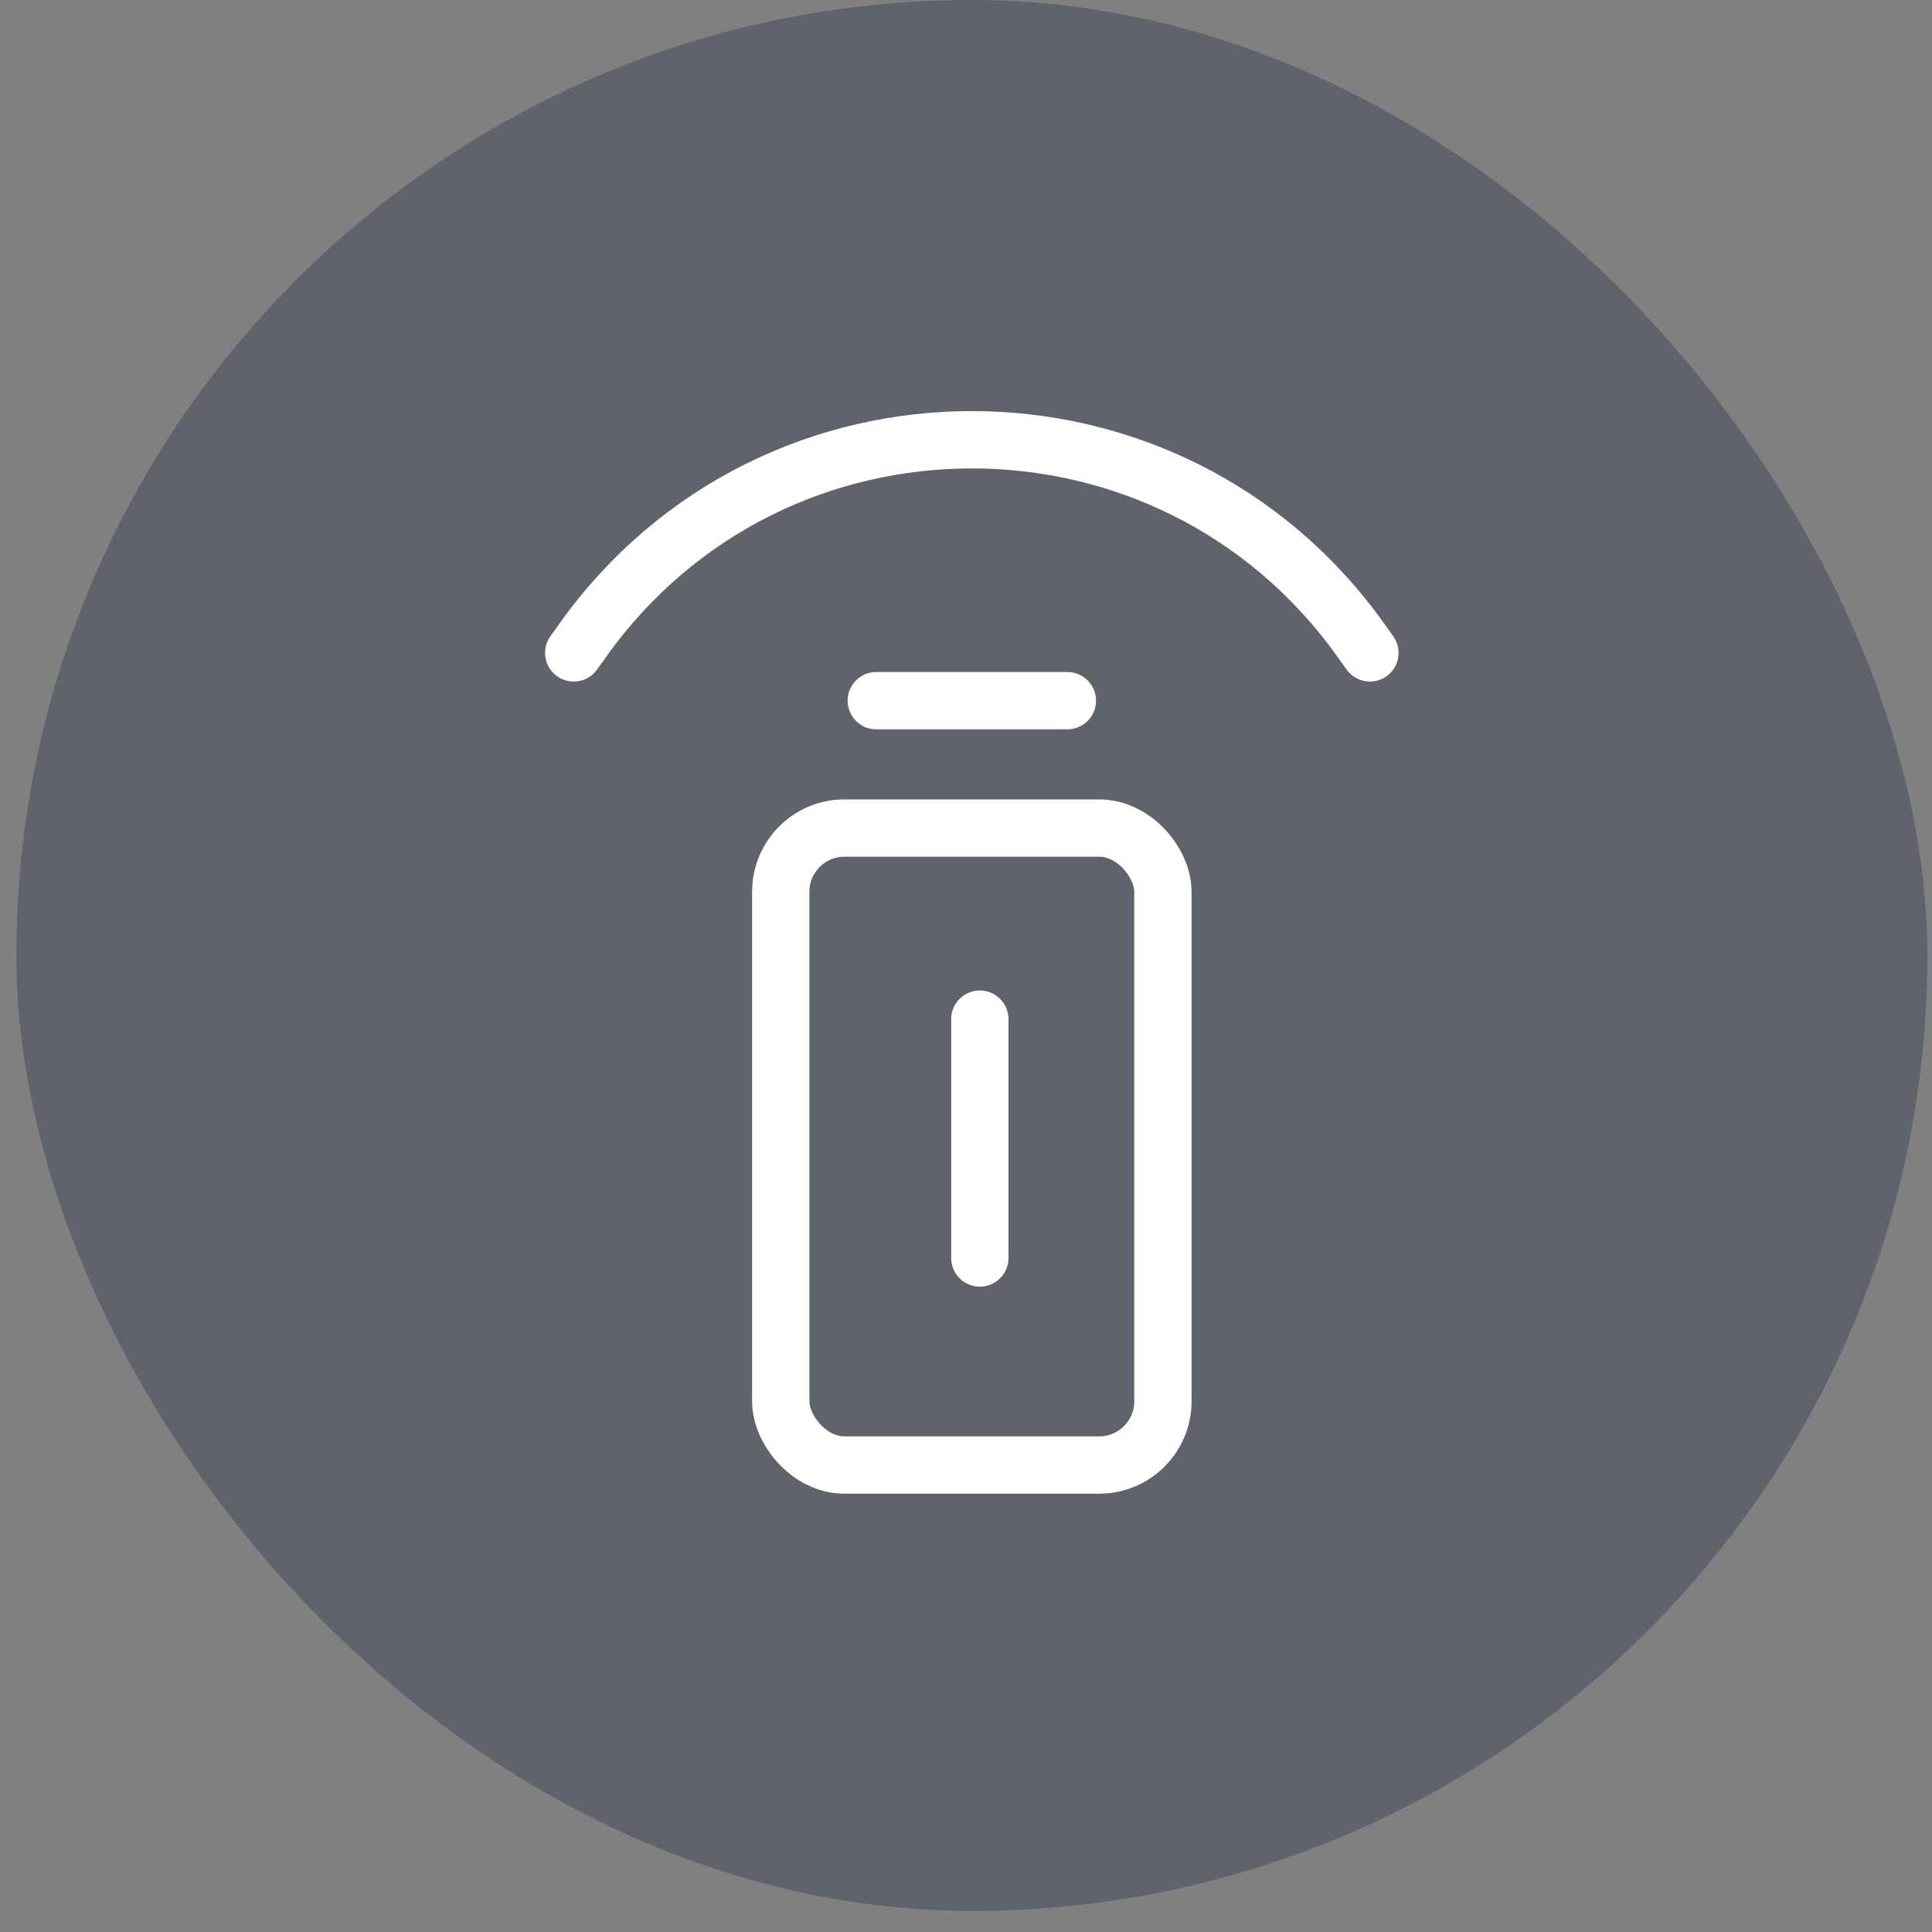 <svg width="51" height="51" viewBox="0 0 51 51" fill="none" xmlns="http://www.w3.org/2000/svg">
<rect x="0" y="0" width="51" height="51" fill="#808080" stroke="none"/>
<rect x="0.433" width="50.443" height="50.443" rx="25.221" fill="#3E4658" fill-opacity="0.5"/>
<rect x="20.61" y="21.859" width="10.088" height="16.814" rx="1.681" stroke="white" stroke-width="1.513"/>
<path d="M23.132 18.496H28.176" stroke="white" stroke-width="1.513" stroke-linecap="round"/>
<path d="M15.145 17.235L15.392 16.889C20.421 9.848 30.886 9.848 35.915 16.889L36.162 17.235" stroke="white" stroke-width="1.513" stroke-linecap="round"/>
<path d="M25.865 26.903V33.208" stroke="white" stroke-width="1.513" stroke-linecap="round"/>
</svg>
